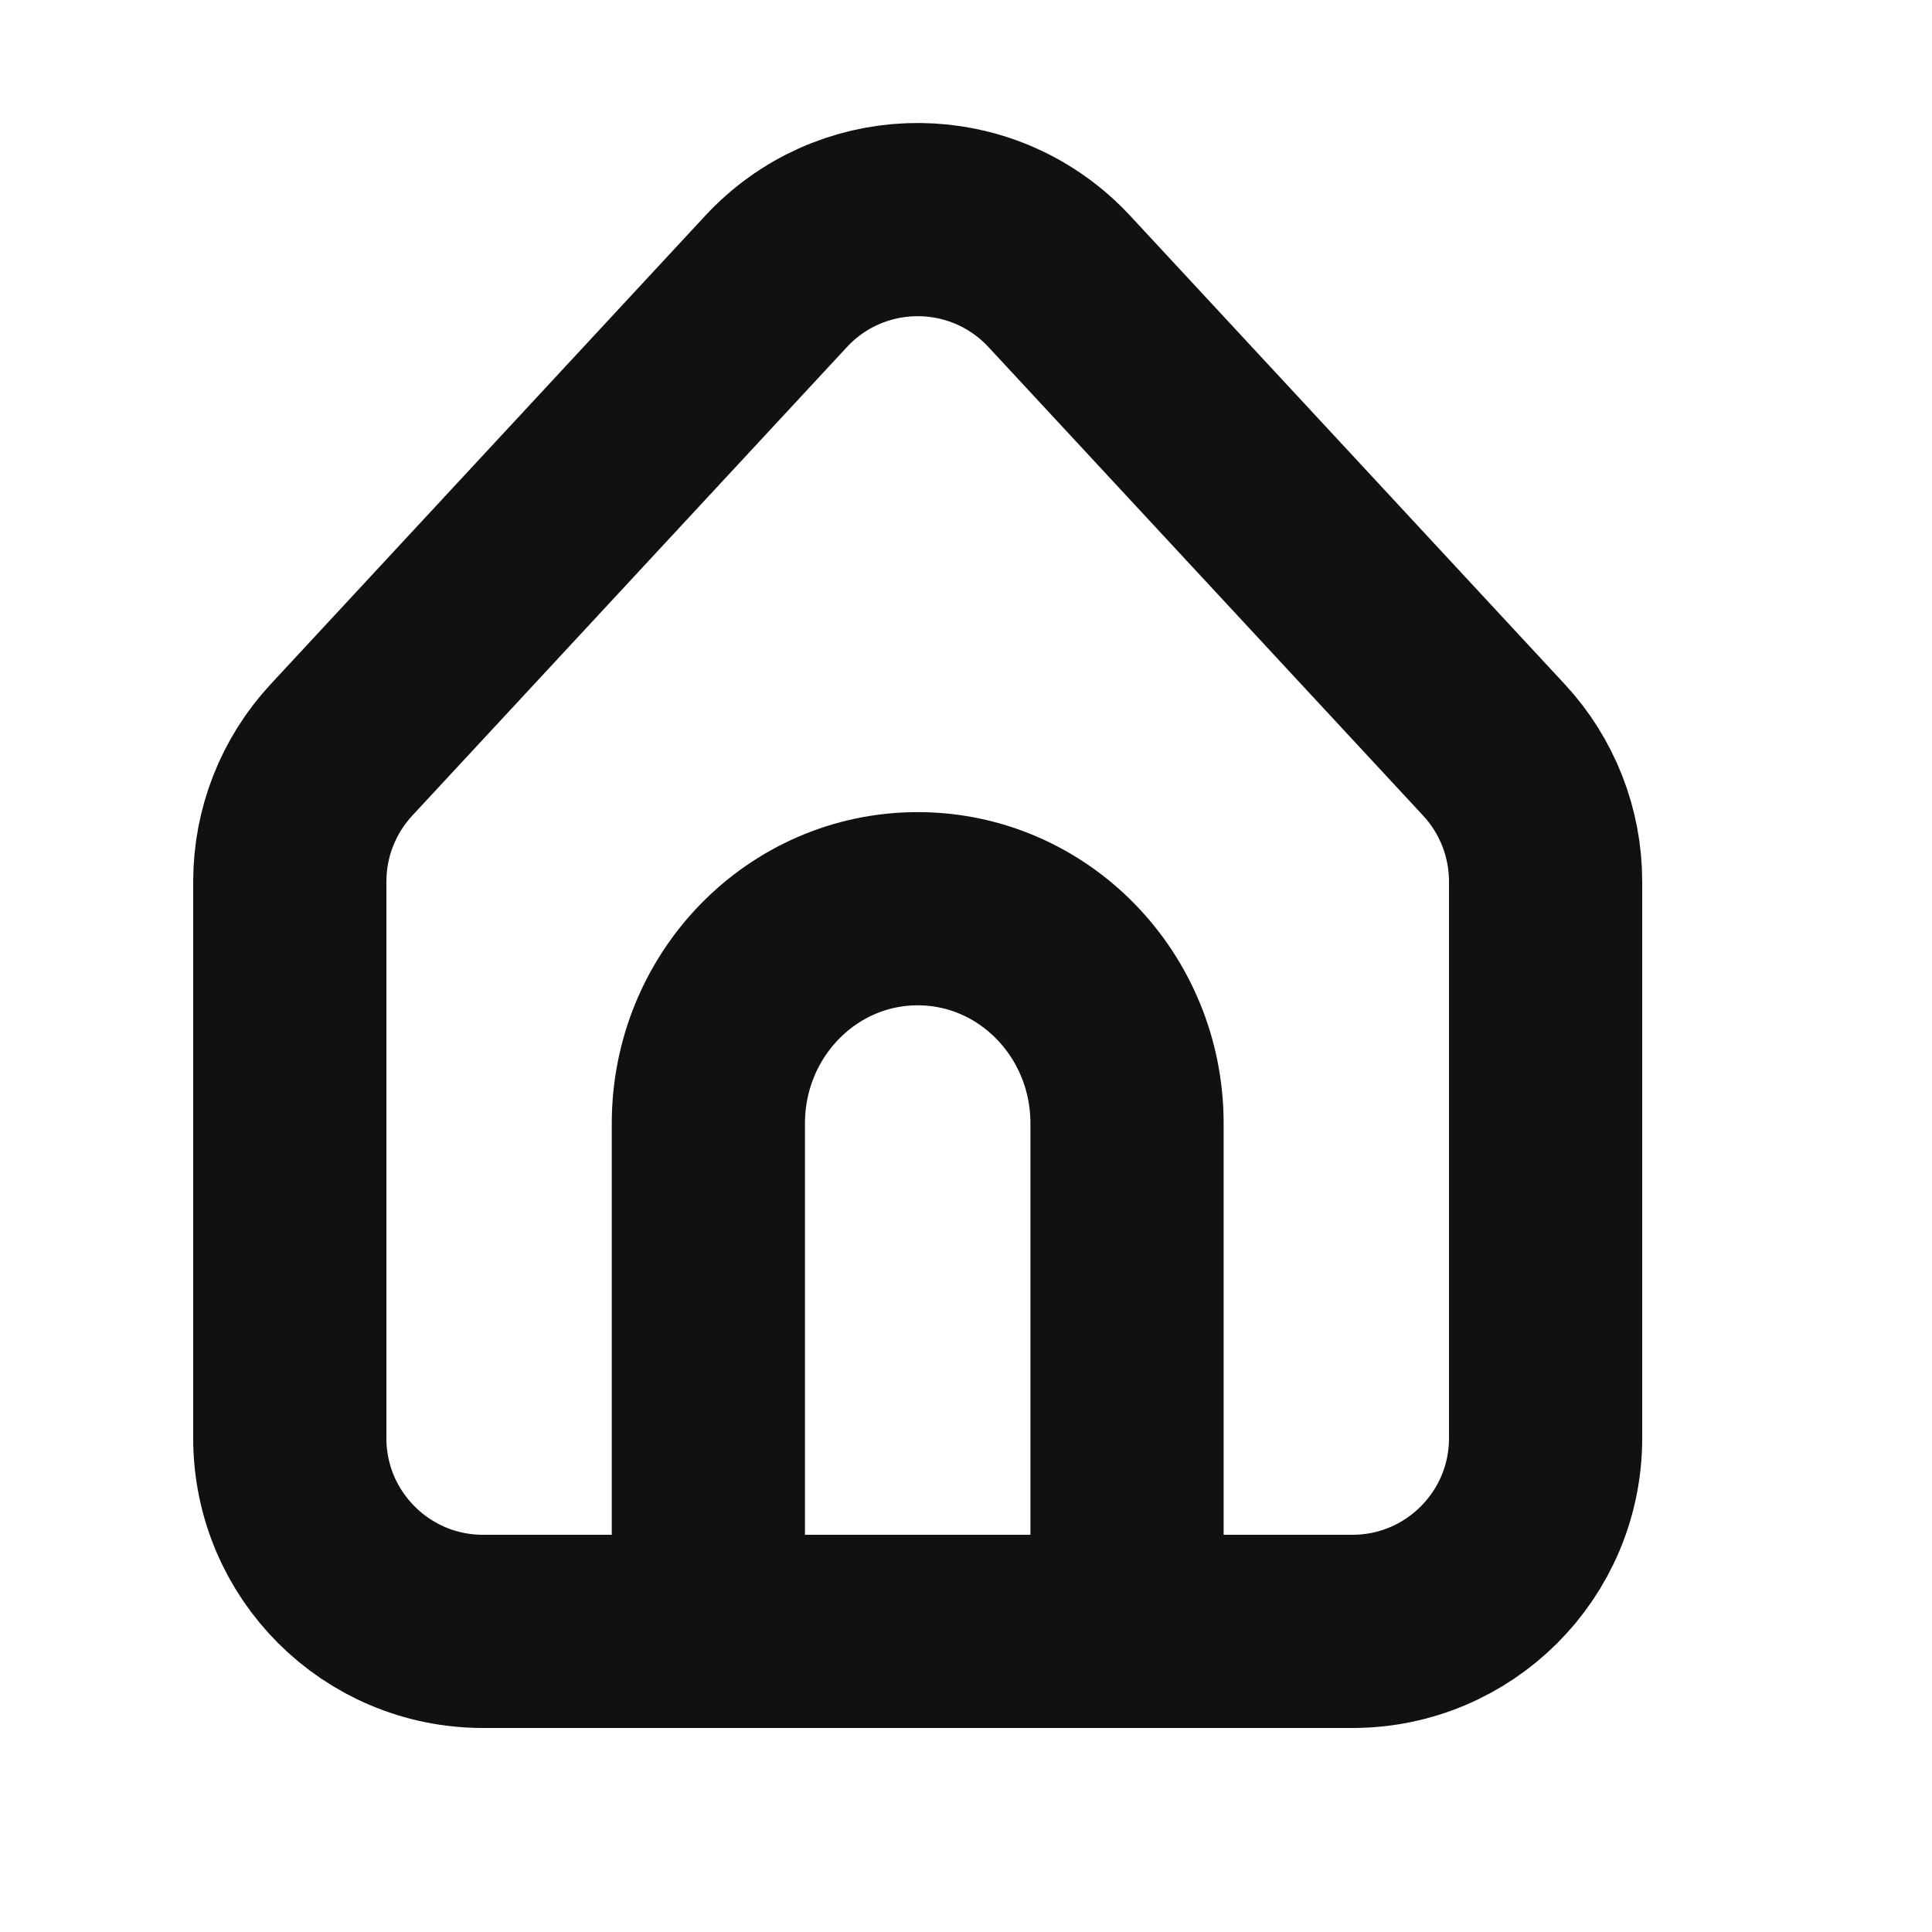 <?xml version="1.0" encoding="UTF-8"?>
<svg width="20px" height="20px" viewBox="0 0 20 20" version="1.1" xmlns="http://www.w3.org/2000/svg" xmlns:xlink="http://www.w3.org/1999/xlink">
    <!-- Generator: Sketch 52.5 (67469) - http://www.bohemiancoding.com/sketch -->
    <title>首页@2x</title>
    <desc>Created with Sketch.</desc>
    <g id="美沃斯H5-3.0设计" stroke="none" stroke-width="1" fill="none" fill-rule="evenodd">
        <g id="切图" transform="translate(-98, -63)" fill-rule="nonzero" stroke="#111111" stroke-width="2">
            <g id="首页" transform="translate(101, 65)">
                <path d="M0.534,5.764 L5.034,0.913 C5.785,0.103 7.05,0.056 7.86,0.807 C7.897,0.841 7.932,0.876 7.966,0.913 L12.466,5.764 C12.809,6.134 13,6.62 13,7.125 L13,12.888 C13,13.992 12.105,14.888 11,14.888 L9.896,14.888 L3.059,14.888 L2,14.888 C0.895,14.888 -4.27596356e-13,13.992 -9.3591801e-13,12.888 L1.06314957e-12,7.125 C1.13298161e-12,6.62 0.191,6.134 0.534,5.764 Z" id="矩形"></path>
                <path d="M4.333,14.765 L4.333,9.63 C4.333,8.402 5.303,7.407 6.5,7.407 C7.697,7.407 8.667,8.402 8.667,9.63 L8.667,14.803" id="路径"></path>
            </g>
        </g>
    </g>
</svg>